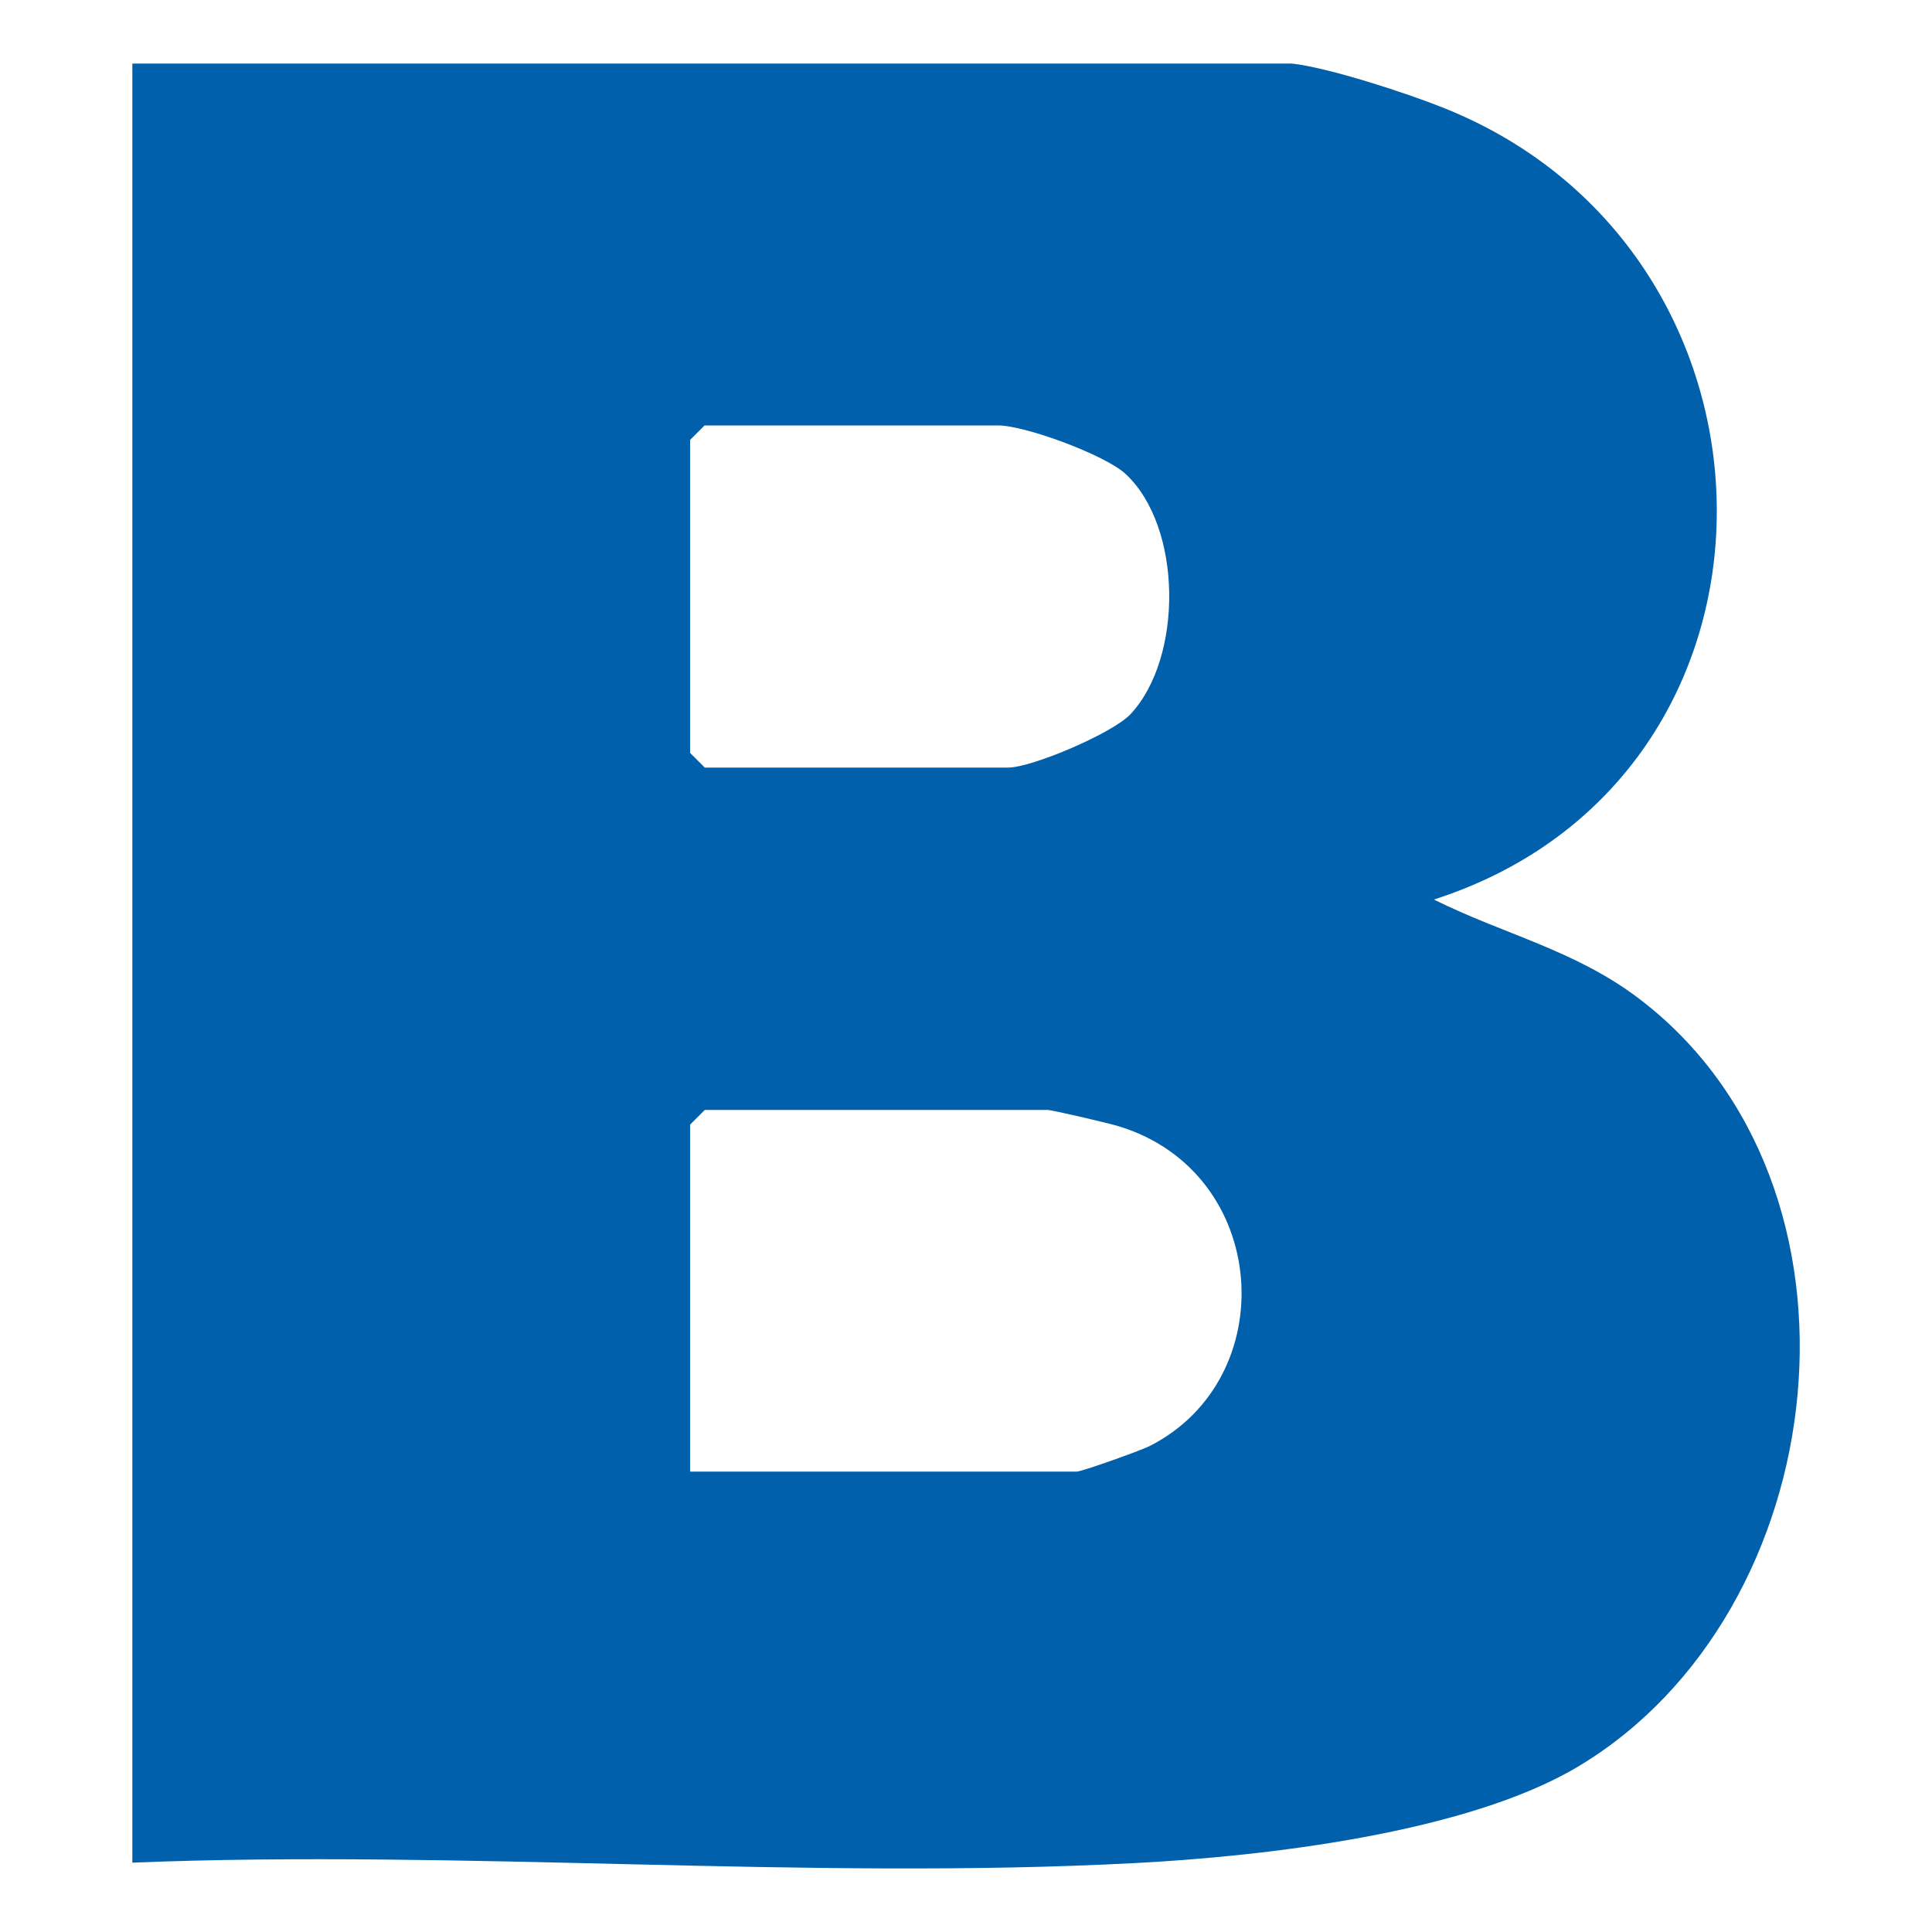 <?xml version="1.0" encoding="UTF-8"?>
<svg id="Layer_1" xmlns="http://www.w3.org/2000/svg" version="1.1" viewBox="0 0 100 100">
  <!-- Generator: Adobe Illustrator 30.0.0, SVG Export Plug-In . SVG Version: 2.1.1 Build 123)  -->
  <defs>
    <style>
      .st0 {
        fill: #0060ac;
      }
    </style>
  </defs>
  <path class="st0" d="M66.87,3.29c1.9.21,5.95,1.53,7.84,2.29,18.8,7.49,19.1,34.68-.49,40.98,3.61,1.8,7.29,2.61,10.59,5.11,12.75,9.65,10.25,31.79-3.15,39.78-5.74,3.42-16.17,4.63-22.87,4.98-17.02.9-34.84-.71-51.94-.02V3.29h60.02ZM36.48,22.01l-.76.76v16.2l.76.76h15.7c1.23,0,5.42-1.78,6.34-2.77,2.72-2.92,2.69-9.67-.25-12.42-1.07-1-5.23-2.52-6.6-2.52h-15.19ZM35.72,76.17h20.01c.26,0,3.26-1.07,3.75-1.31,6.94-3.5,6.25-14.17-1.56-16.56-.51-.16-3.46-.85-3.71-.85h-17.73l-.76.76v17.97Z"/>
</svg>